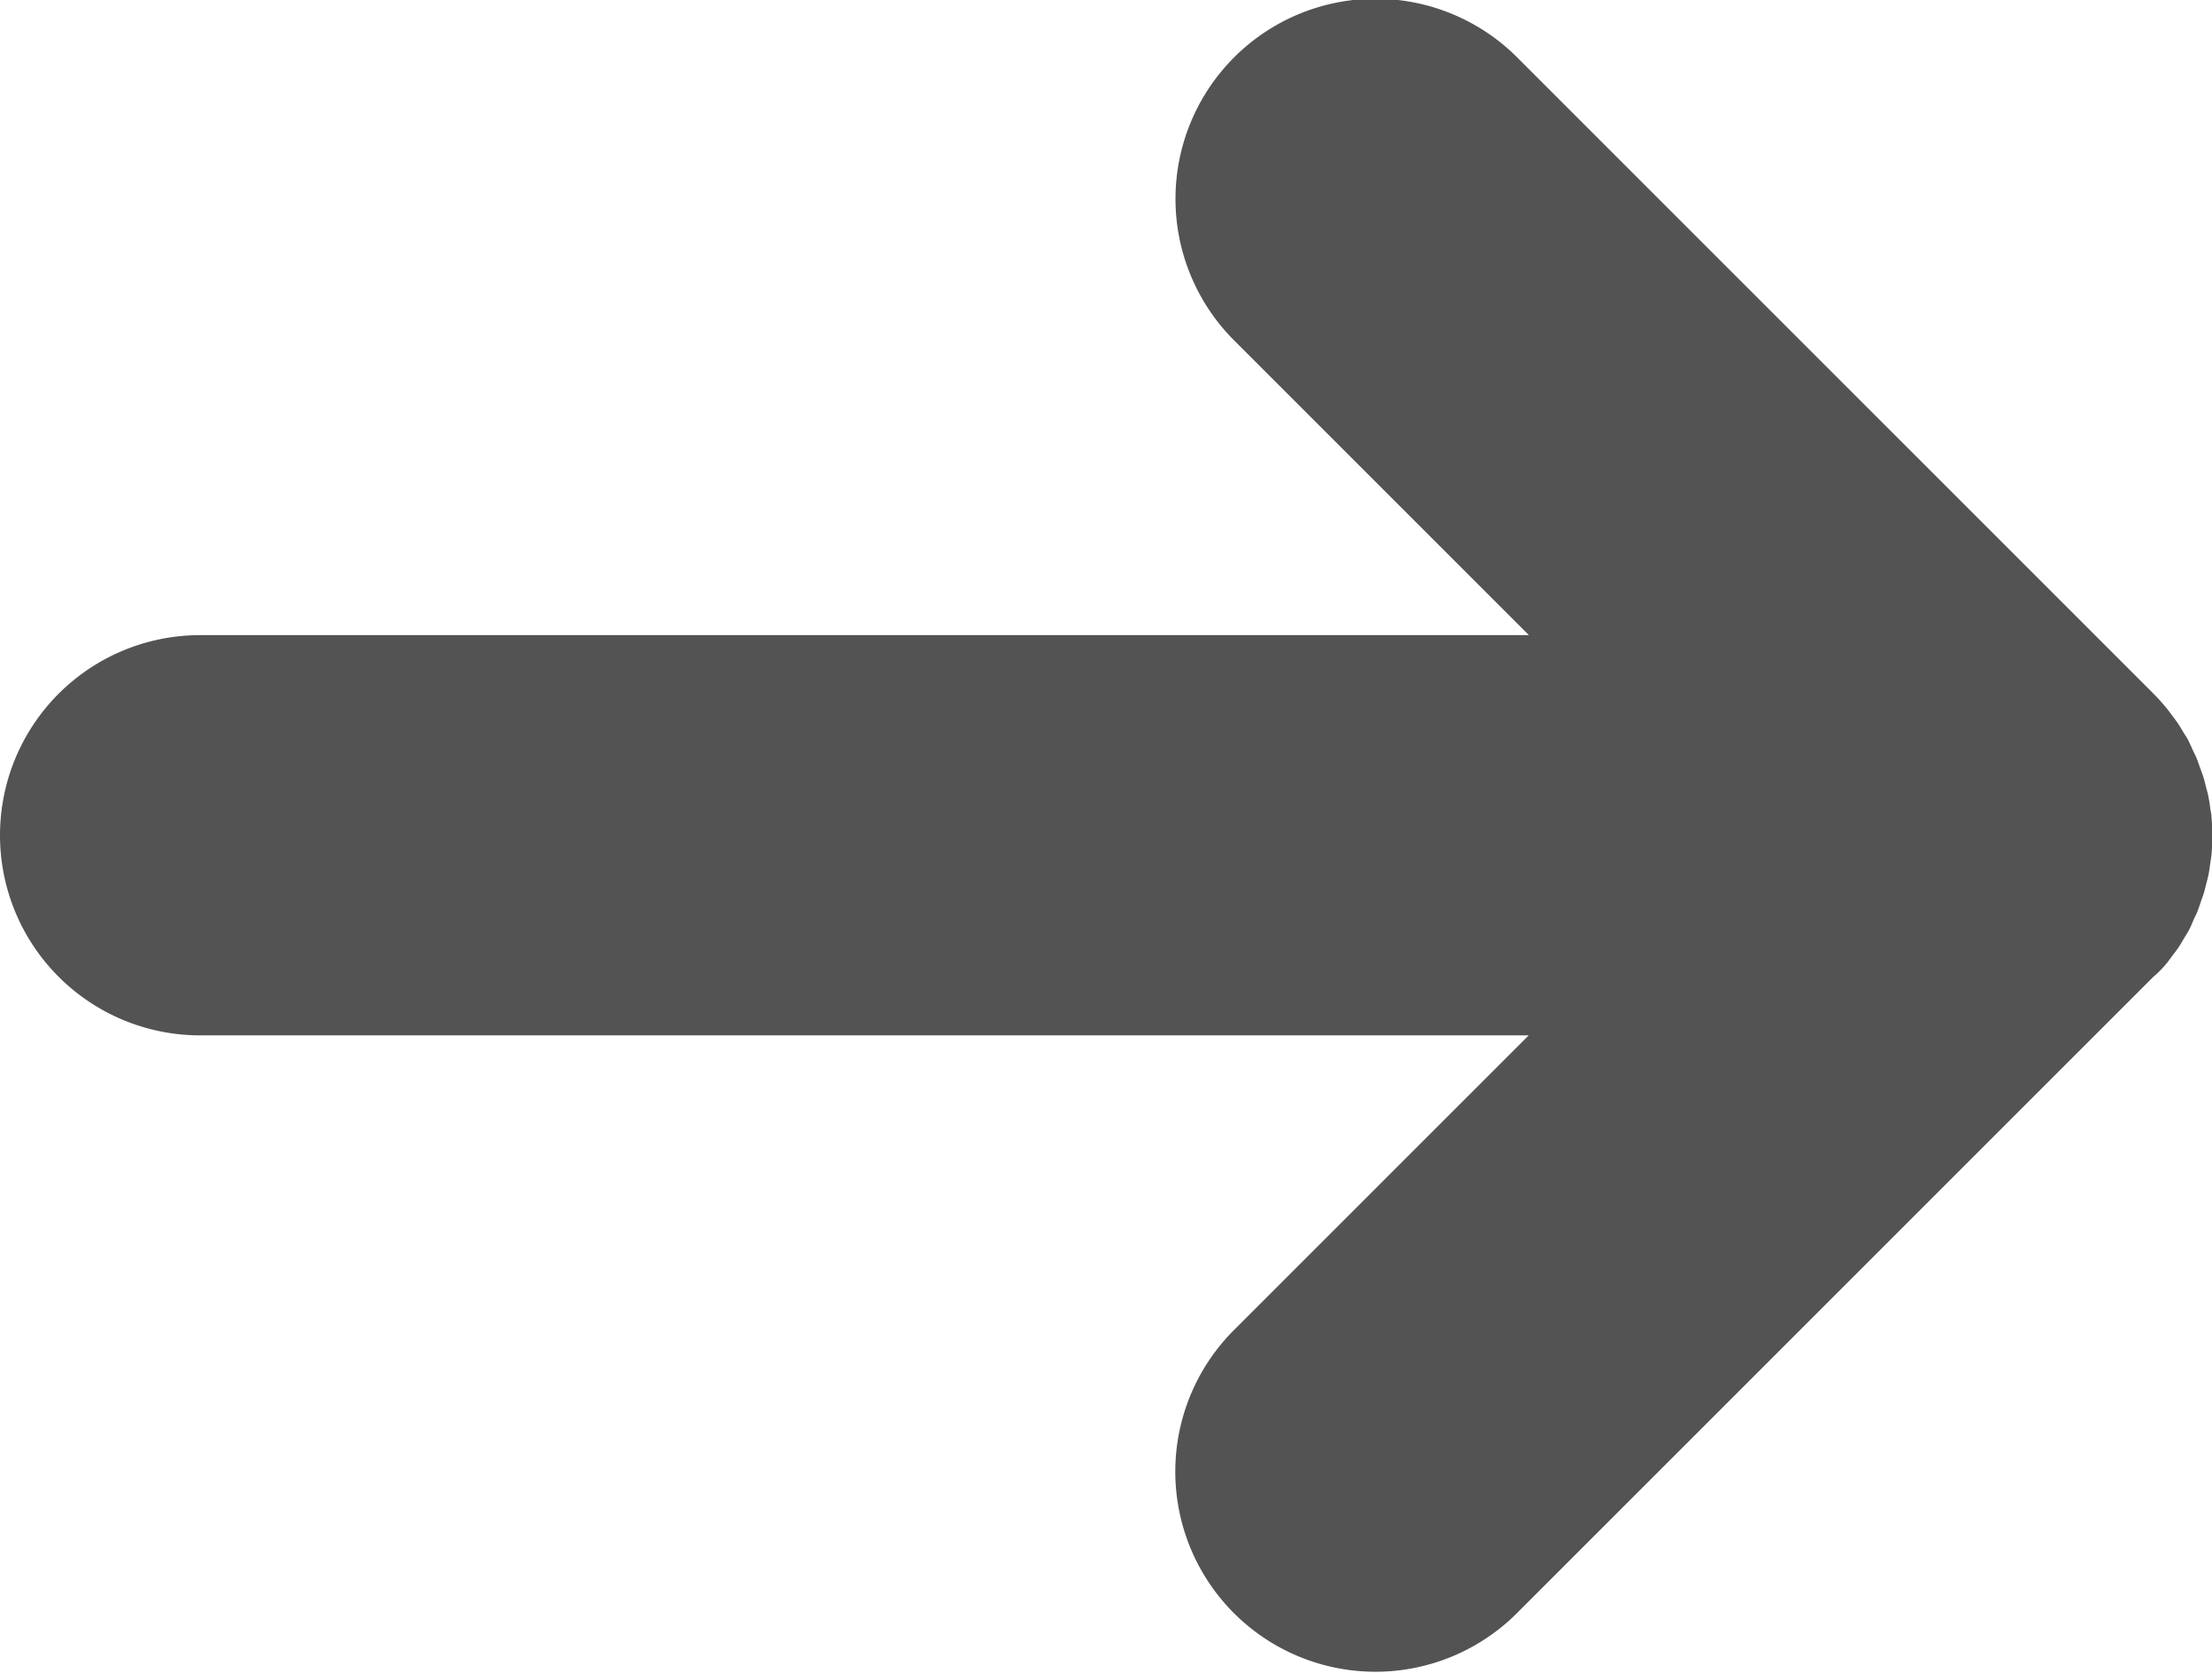 <svg xmlns="http://www.w3.org/2000/svg" width="22.437" height="16.971" viewBox="0 0 22.437 16.971">
  <path id="Path_19400" data-name="Path 19400" d="M386.033,45.339c.02-.024.037-.049.056-.074s.043-.056.063-.085.037-.061.056-.092.032-.052.047-.078.031-.064.046-.1.027-.055.039-.084.024-.064.036-.1.022-.06.032-.091.017-.067.026-.1.016-.061.023-.092.013-.08.019-.121.008-.05.011-.076a2.076,2.076,0,0,0,0-.4c0-.025-.008-.05-.011-.076s-.011-.081-.019-.121-.015-.061-.023-.092-.016-.068-.026-.1-.021-.061-.032-.091-.022-.065-.036-.1-.026-.056-.039-.084-.029-.065-.046-.1-.031-.052-.047-.078-.036-.062-.056-.092-.041-.057-.062-.085-.036-.05-.056-.074q-.064-.078-.134-.149l-6.455-6.455a2.03,2.03,0,0,0-2.871,2.871l2.99,2.99H366.086a2.03,2.03,0,1,0,0,4.06h13.476l-2.99,2.99a2.03,2.03,0,1,0,2.871,2.871l6.455-6.455Q385.969,45.417,386.033,45.339Z" transform="translate(-364.056 -35.567)" fill="#535353"/>
</svg>
